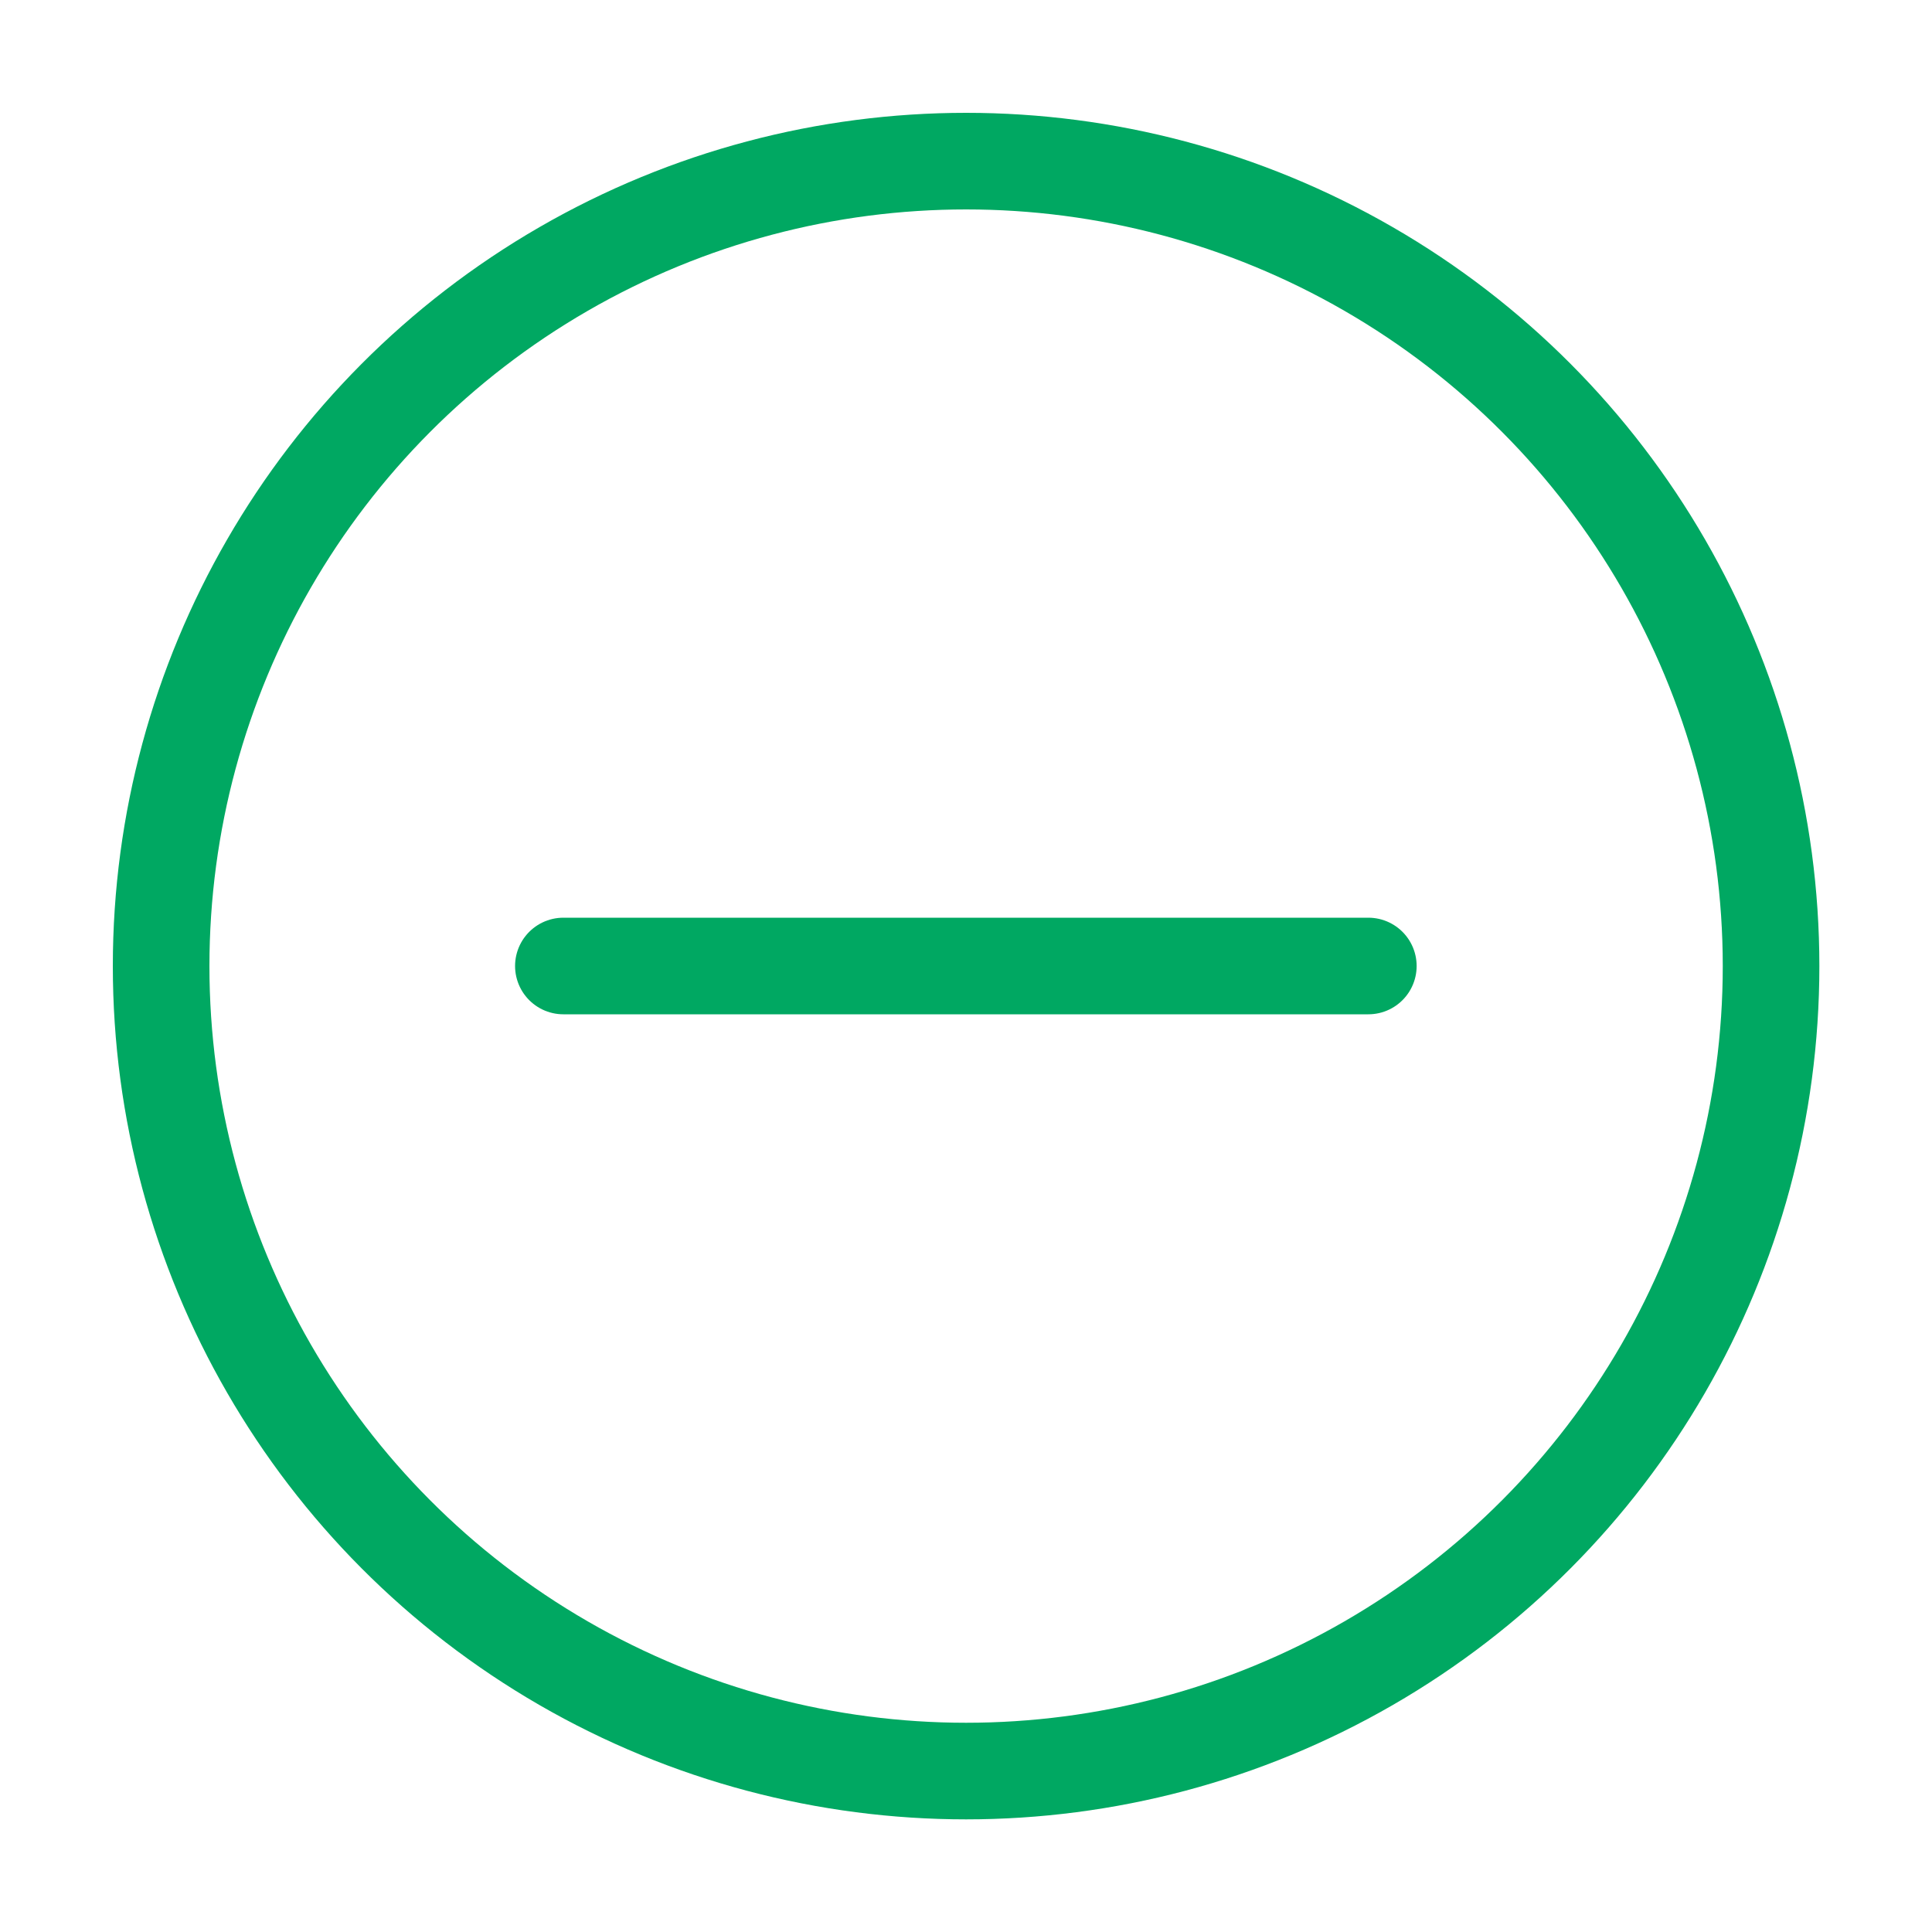 <svg width="20" height="20" viewBox="0 0 20 20" fill="none" xmlns="http://www.w3.org/2000/svg">
<circle cx="10.001" cy="10.001" r="8.333" stroke="#00A862"/>
<path d="M5.832 10L14.165 10" stroke="#00A862" stroke-linecap="round"/>
</svg>
